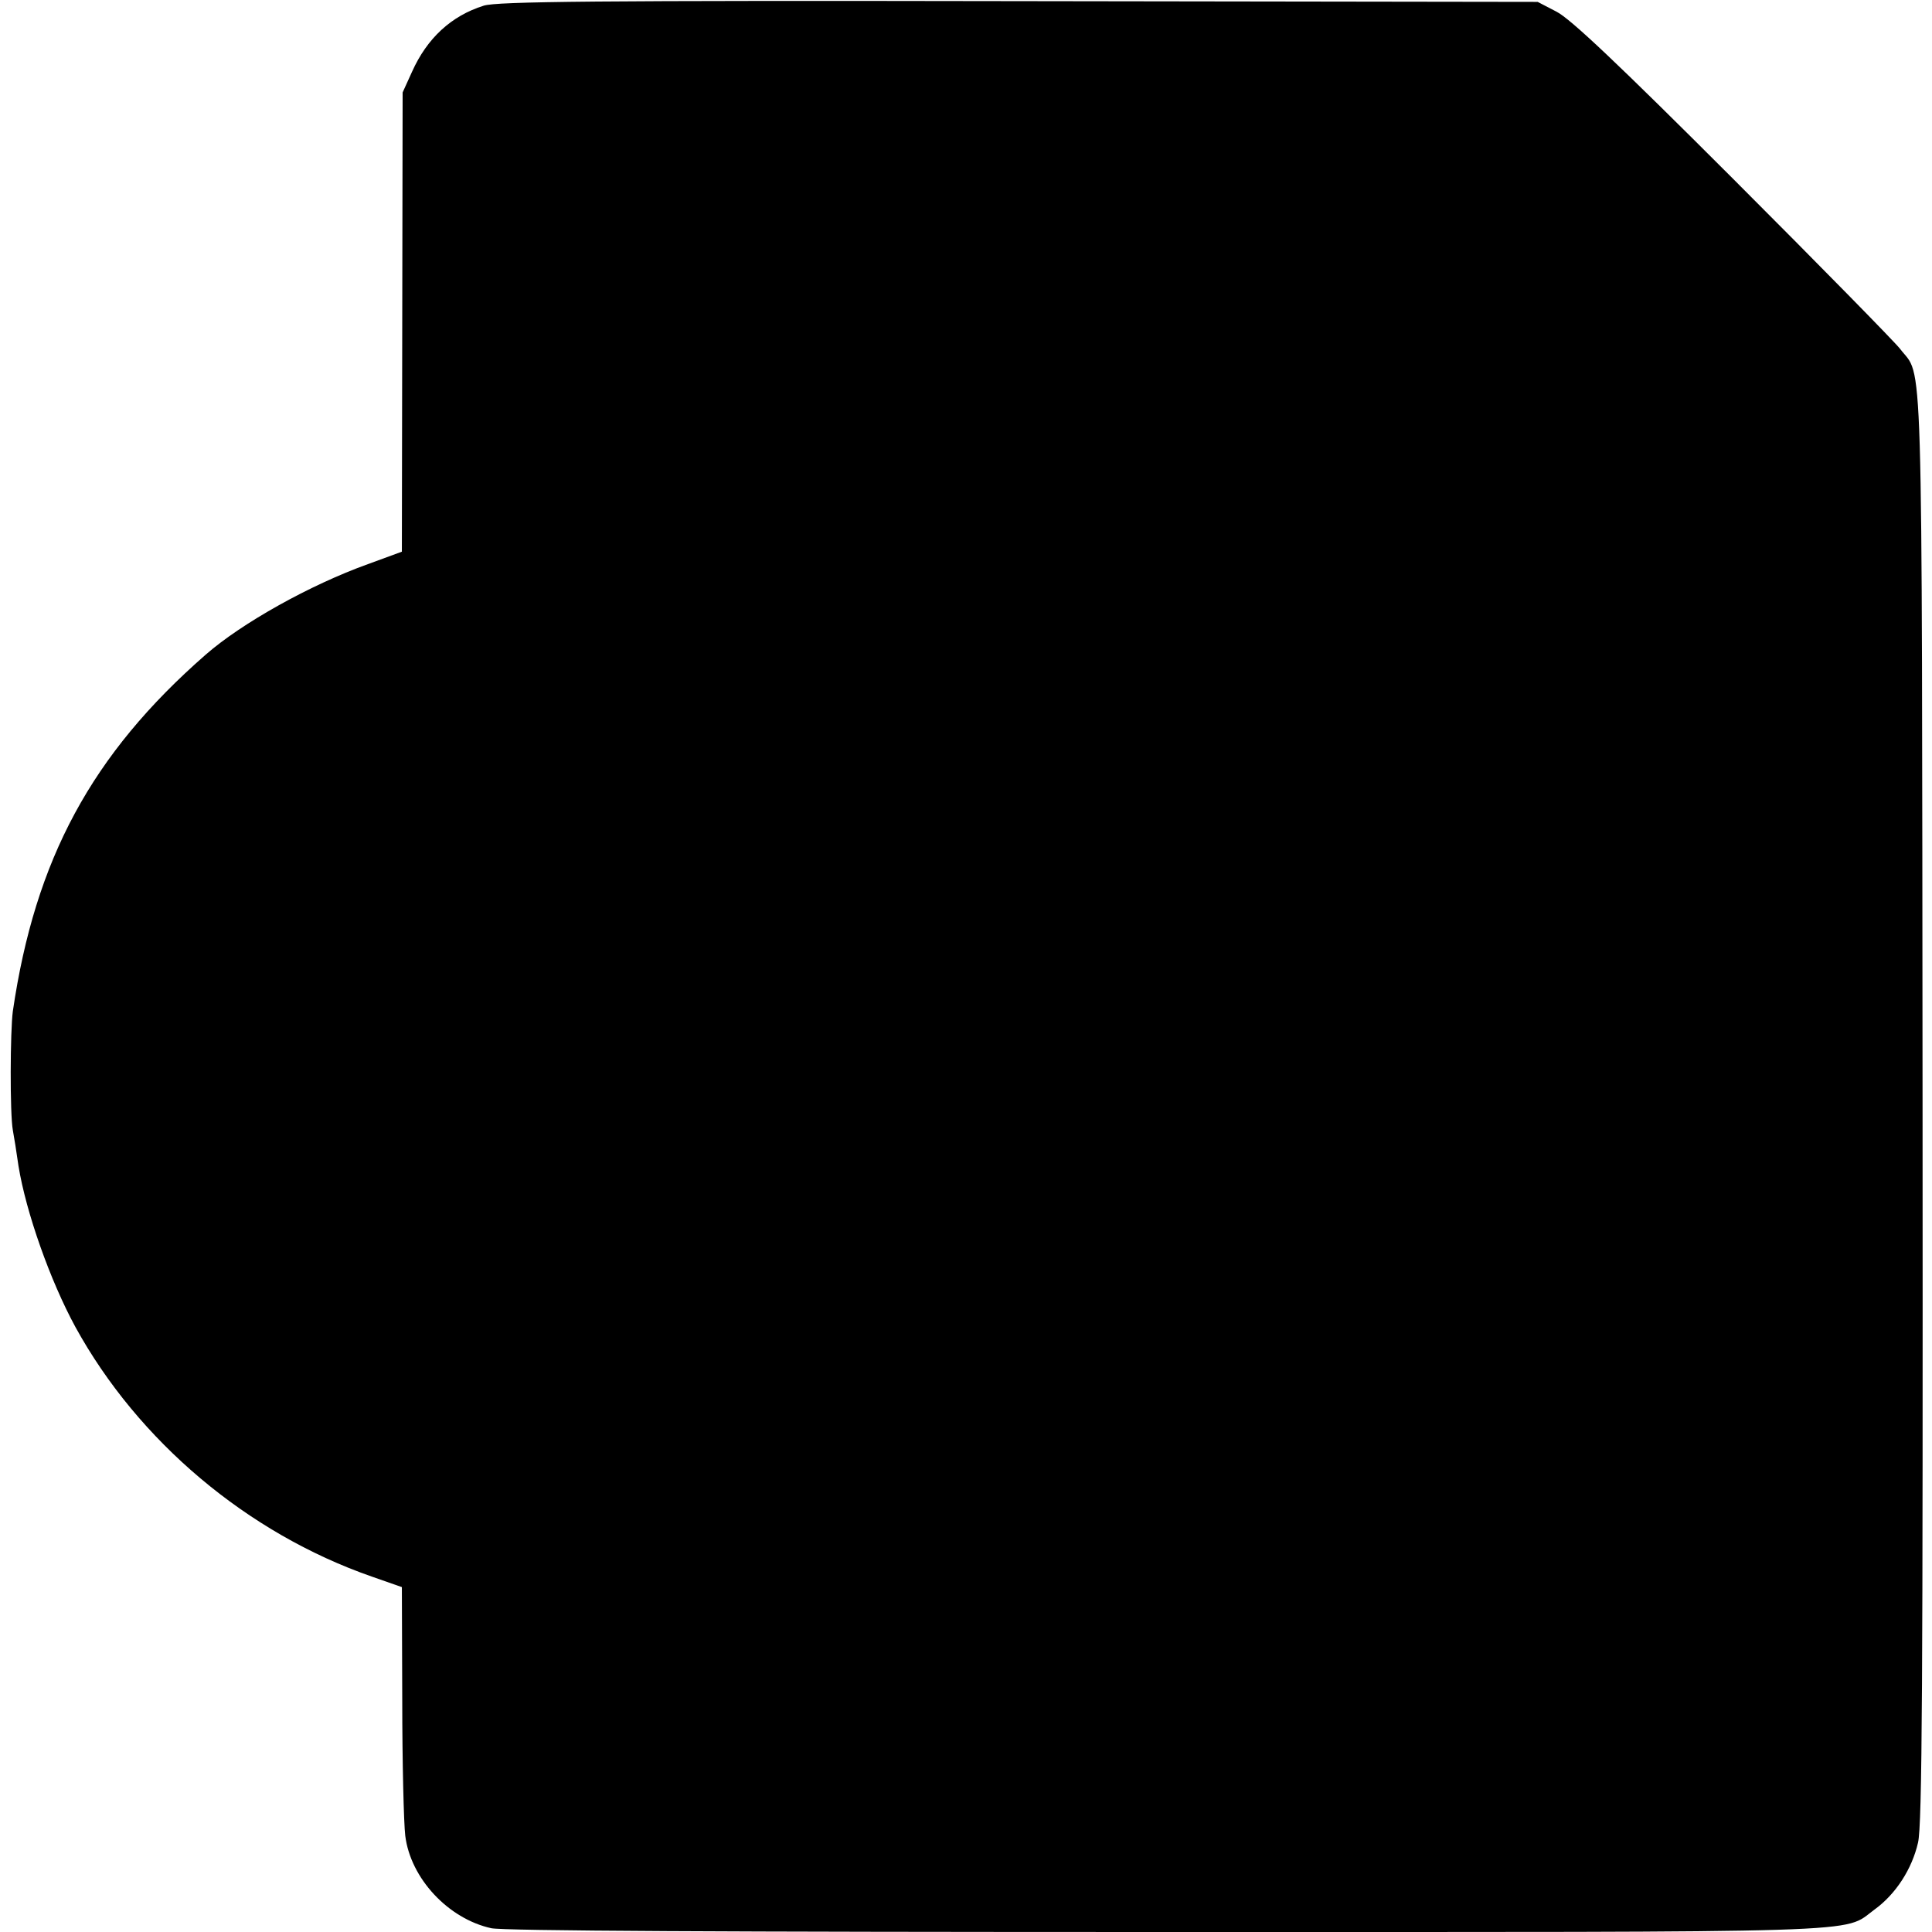 <?xml version="1.0" standalone="no"?>
<!DOCTYPE svg PUBLIC "-//W3C//DTD SVG 20010904//EN"
 "http://www.w3.org/TR/2001/REC-SVG-20010904/DTD/svg10.dtd">
<svg version="1.0" xmlns="http://www.w3.org/2000/svg"
 width="512pt" height="512pt" viewBox="0 0 512 512"
 preserveAspectRatio="xMidYMid meet">
<g transform="translate(0,512) scale(0.1,-0.1)"
fill="#000000" stroke="none">
<path d="M1282 5105 c-86 -27 -150 -86 -190 -175 l-25 -55 -1 -609 -1 -608
-90 -33 c-153 -55 -334 -156 -430 -240 -302 -264 -452 -542 -511 -945 -7 -52
-8 -271 0 -315 3 -16 10 -59 15 -95 20 -123 84 -304 151 -427 166 -302 455
-546 785 -661 l80 -28 1 -299 c0 -165 4 -327 8 -360 14 -113 114 -220 228
-245 33 -7 614 -10 1787 -10 1906 0 1792 -4 1878 59 57 41 100 108 116 178 11
47 13 423 12 1948 -2 2078 2 1929 -60 2011 -14 18 -213 221 -442 450 -307 307
-431 424 -468 443 l-50 26 -1375 2 c-1128 2 -1383 -1 -1418 -12z"/>
</g>
</svg>
